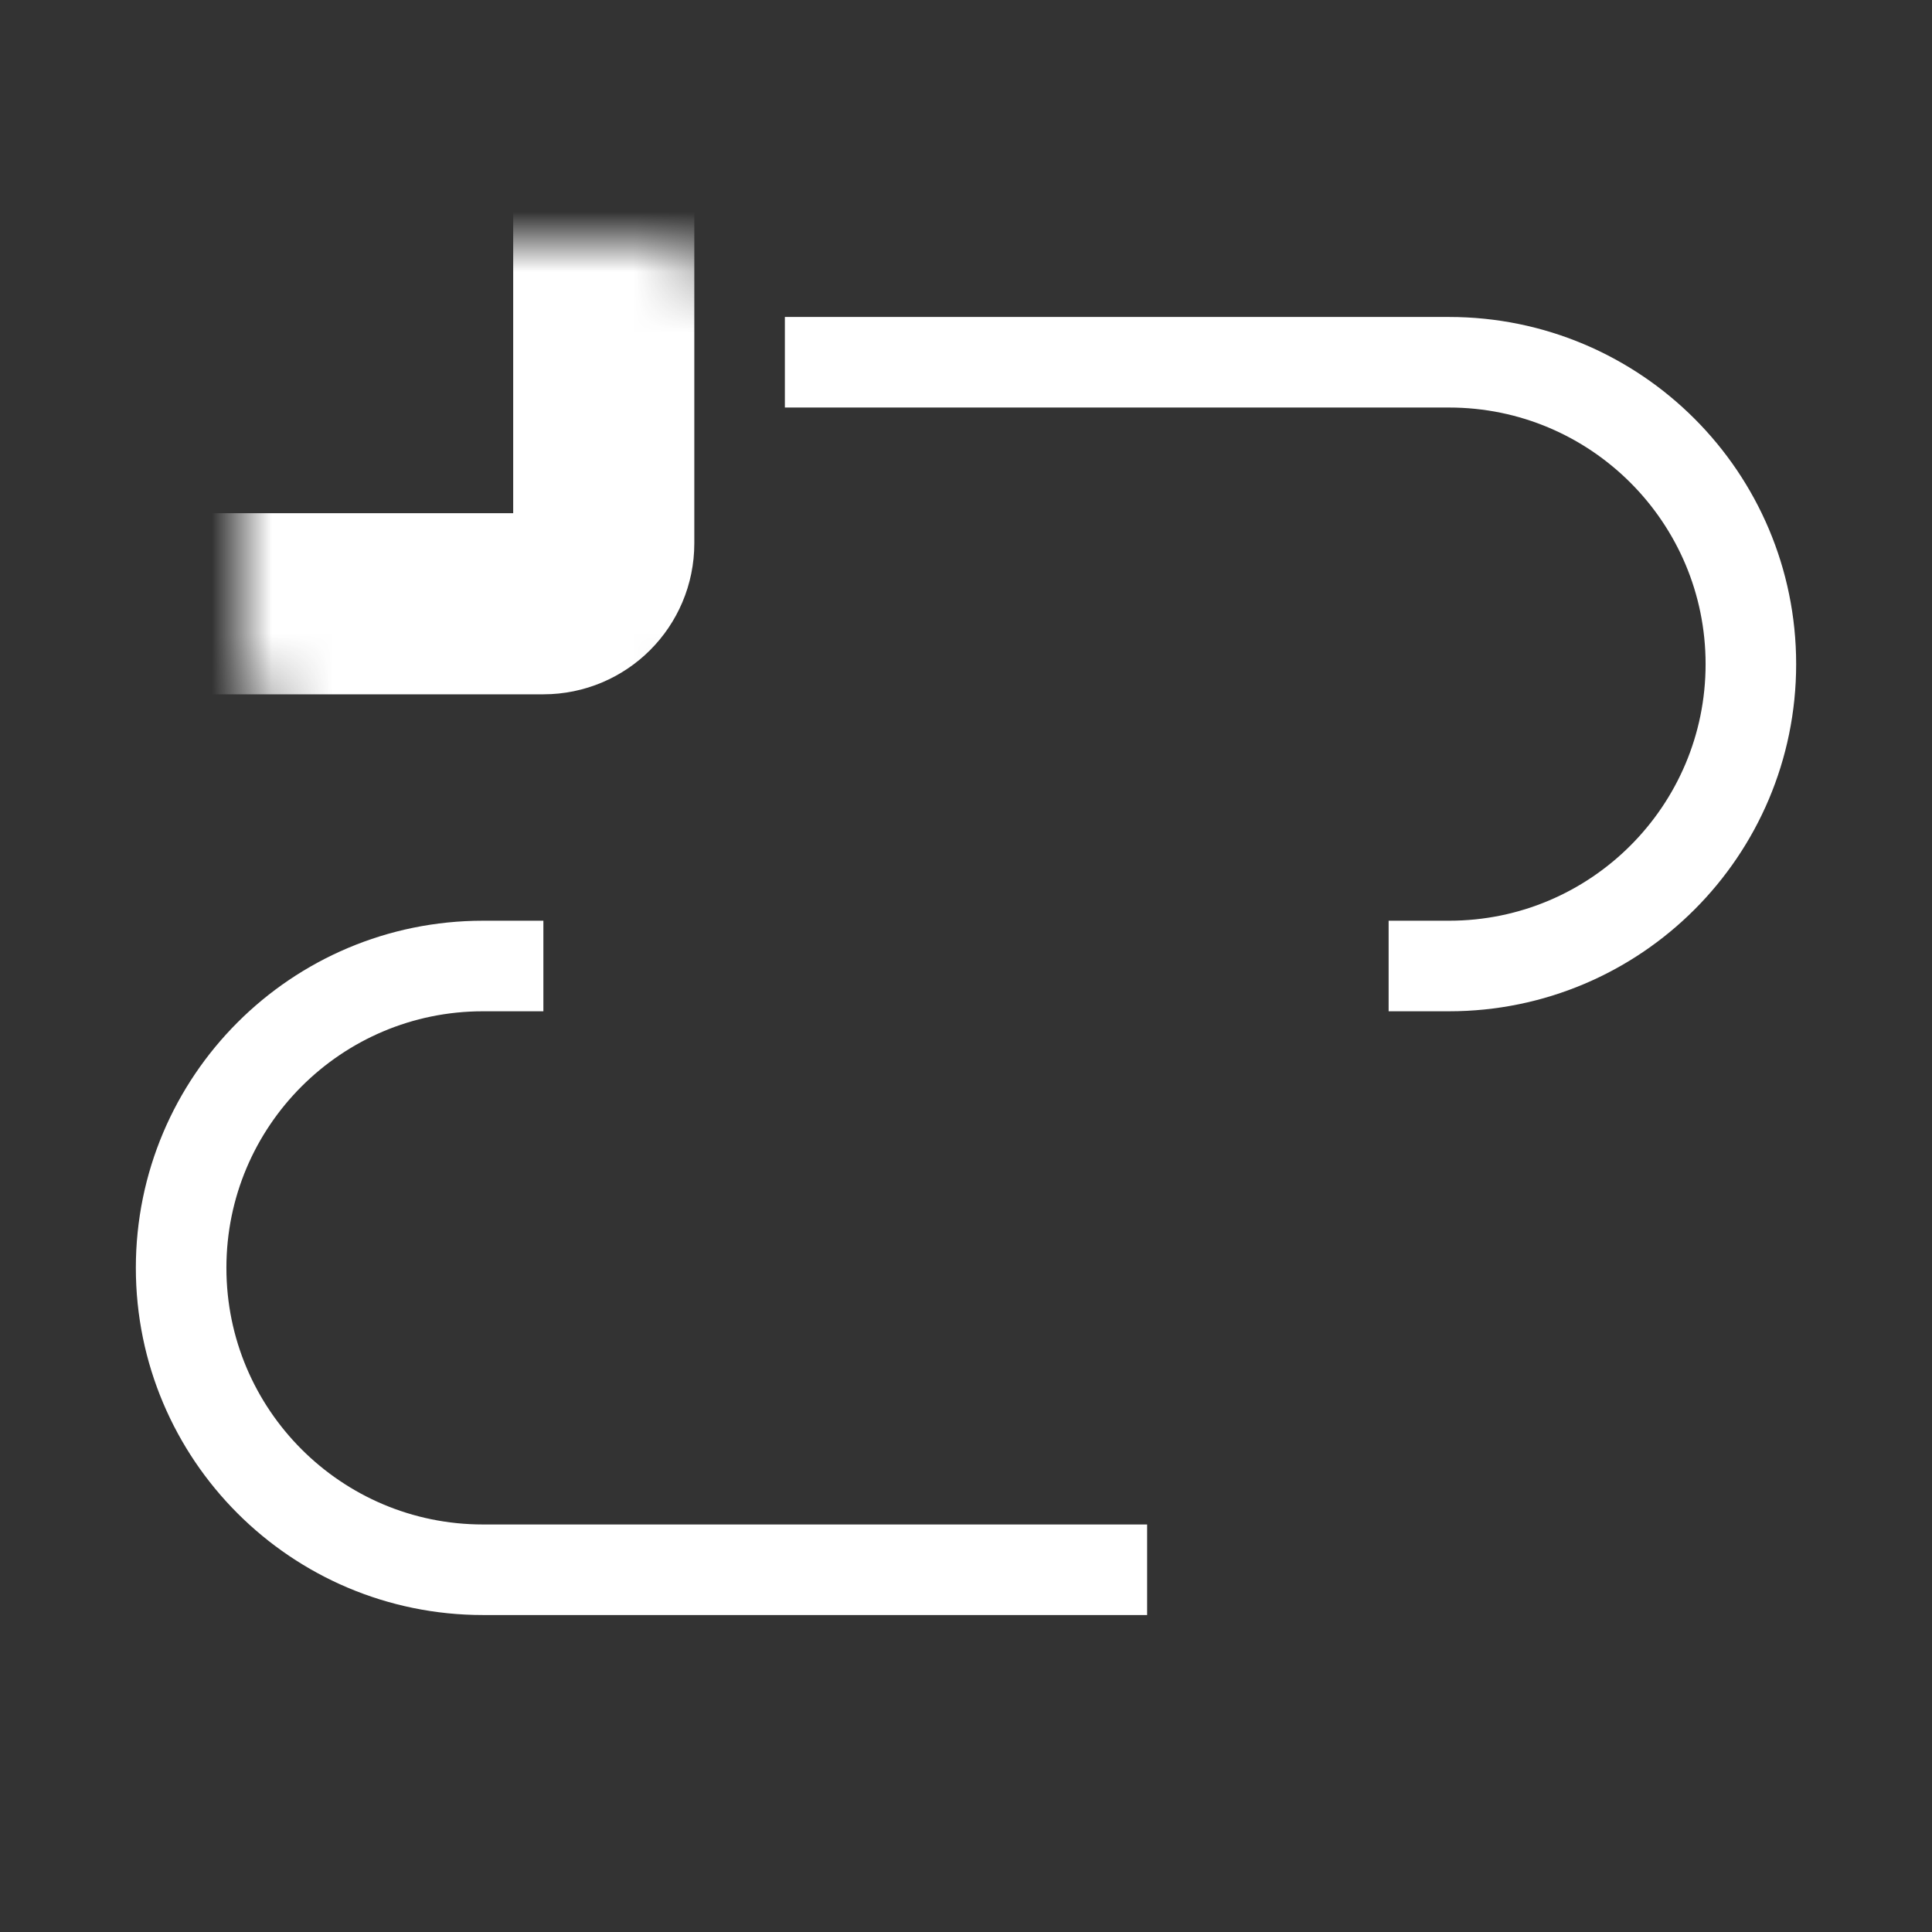 <svg width="32" height="32" viewBox="0 0 32 32" fill="none" xmlns="http://www.w3.org/2000/svg">
<rect x="0" y="0" width="32" height="32" fill="#333333" stroke="none"/>
<mask id="path-2-inside-1" fill="white">
<rect x="2" y="2" width="8" height="8" rx="1"/>
</mask>
<rect x="2" y="2" width="8" height="8" rx="1" stroke="white" stroke-width="3" mask="url(#path-2-inside-1)"/>
<mask id="path-3-inside-2" fill="white">
<rect x="12" y="12" width="8" height="8" rx="1"/>
</mask>
<rect x="12" y="12" width="8" height="8" rx="1" stroke="white" stroke-width="3" mask="url(#path-3-inside-2)"/>
<mask id="path-4-inside-3" fill="white">
<rect x="22" y="22" width="8" height="8" rx="1"/>
</mask>
<rect x="22" y="22" width="8" height="8" rx="1" stroke="white" stroke-width="3" mask="url(#path-4-inside-3)"/>
<path d="M13 6H24C26.761 6 29 8.239 29 11V11C29 13.761 26.761 16 24 16H23" stroke="white" stroke-width="1.5"/>
<path d="M19 26L8 26C5.239 26 3 23.761 3 21V21C3 18.239 5.239 16 8 16L9 16" stroke="white" stroke-width="1.5"/>
</svg>
